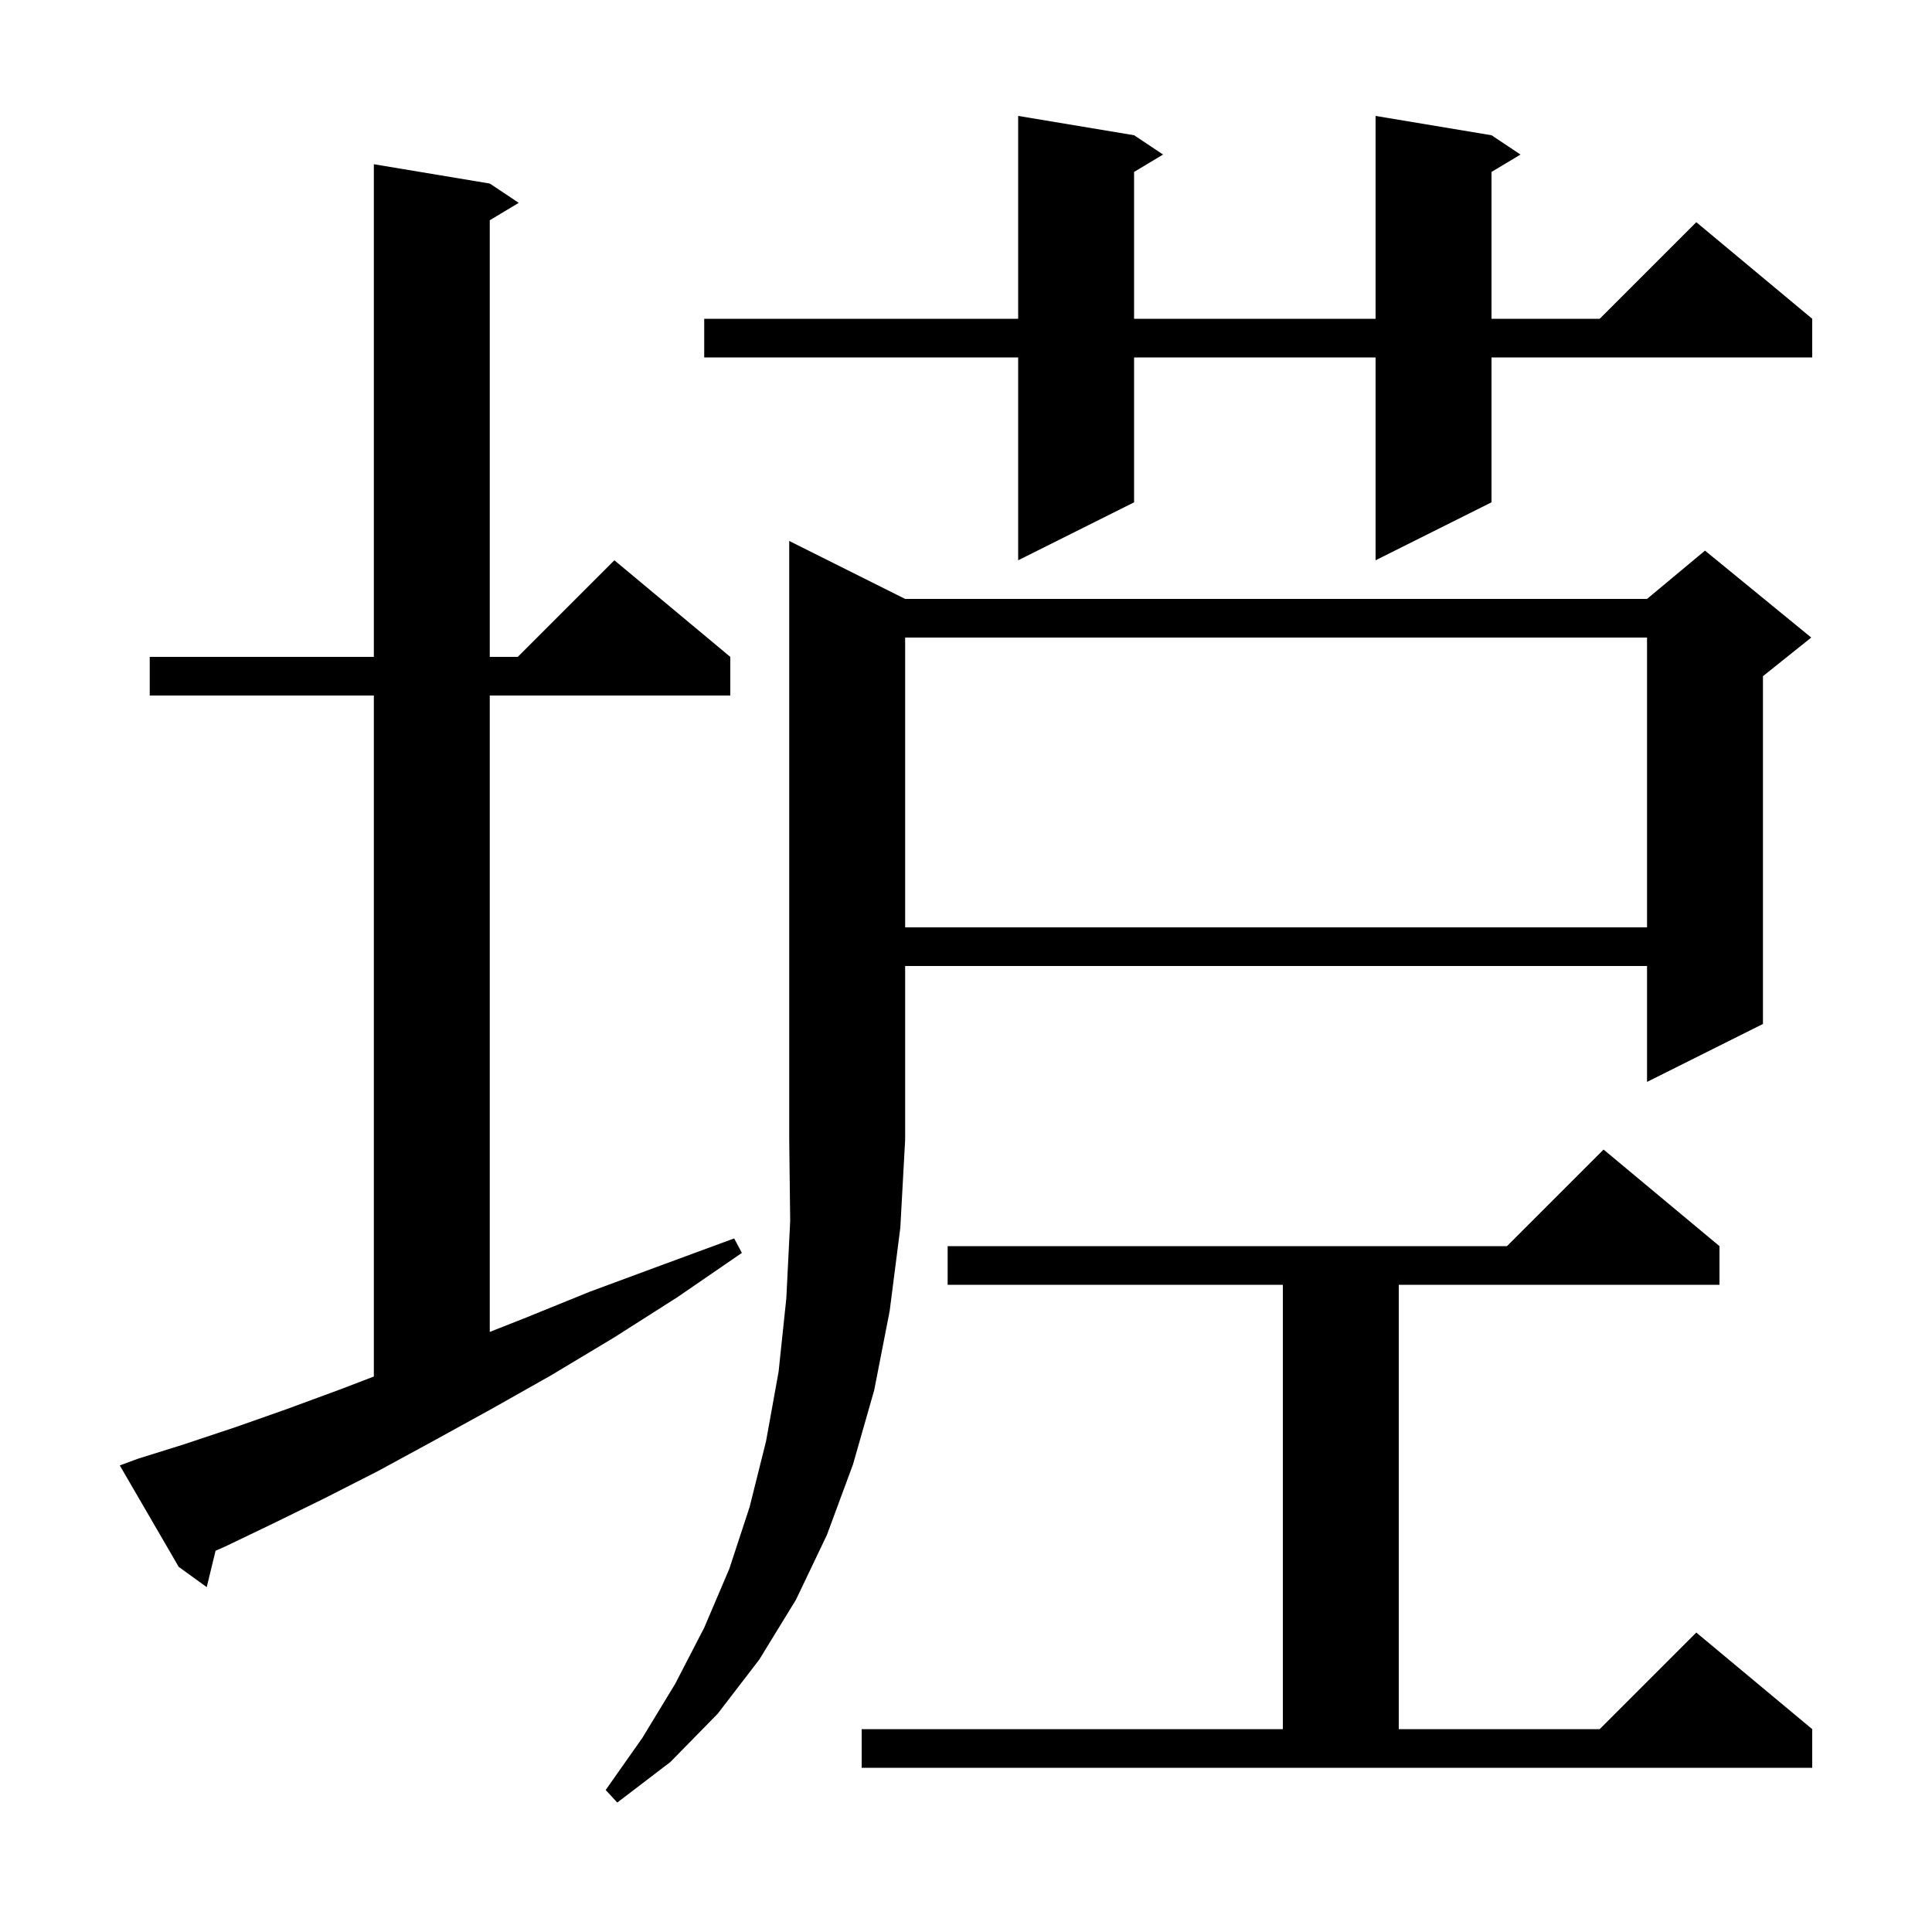 <svg xmlns="http://www.w3.org/2000/svg" xmlns:xlink="http://www.w3.org/1999/xlink" version="1.1" baseProfile="full" viewBox="0 0 200 200" width="200" height="200"><g fill="currentColor"><path d="M 93.7 62.0 L 170.5 62.0 L 176.5 57.0 L 187.5 66.0 L 182.5 70.0 L 182.5 106.0 L 170.5 112.0 L 170.5 100.0 L 93.7 100.0 L 93.7 118.0 L 93.2 127.1 L 92.1 135.7 L 90.5 143.9 L 88.3 151.6 L 85.6 158.9 L 82.4 165.6 L 78.6 171.8 L 74.3 177.4 L 69.4 182.4 L 63.9 186.6 L 62.7 185.3 L 66.5 179.9 L 69.9 174.3 L 72.9 168.5 L 75.5 162.4 L 77.6 156.0 L 79.3 149.2 L 80.6 142.0 L 81.4 134.4 L 81.8 126.4 L 81.7 118.0 L 81.7 56.0 Z M 89.2 179.0 L 132.8 179.0 L 132.8 133.0 L 98.1 133.0 L 98.1 129.0 L 156.0 129.0 L 166.0 119.0 L 178.0 129.0 L 178.0 133.0 L 144.8 133.0 L 144.8 179.0 L 165.6 179.0 L 175.6 169.0 L 187.6 179.0 L 187.6 183.0 L 89.2 183.0 Z M 14.3 151.0 L 19.1 149.5 L 24.2 147.8 L 29.6 145.9 L 35.3 143.8 L 38.7 142.497 L 38.7 72.0 L 15.5 72.0 L 15.5 68.0 L 38.7 68.0 L 38.7 17.0 L 50.7 19.0 L 53.7 21.0 L 50.7 22.8 L 50.7 68.0 L 53.6 68.0 L 63.6 58.0 L 75.6 68.0 L 75.6 72.0 L 50.7 72.0 L 50.7 137.879 L 54.2 136.5 L 61.1 133.7 L 68.4 131.0 L 76.0 128.2 L 76.8 129.7 L 70.1 134.3 L 63.5 138.5 L 57.0 142.4 L 50.8 145.9 L 44.8 149.2 L 39.1 152.3 L 33.6 155.1 L 28.3 157.7 L 23.3 160.1 L 22.315 160.531 L 21.4 164.3 L 18.5 162.2 L 12.4 151.7 Z M 93.7 66.0 L 93.7 96.0 L 170.5 96.0 L 170.5 66.0 Z M 154.4 14.0 L 157.4 16.0 L 154.4 17.8 L 154.4 33.0 L 165.6 33.0 L 175.6 23.0 L 187.6 33.0 L 187.6 37.0 L 154.4 37.0 L 154.4 52.0 L 142.4 58.0 L 142.4 37.0 L 117.4 37.0 L 117.4 52.0 L 105.4 58.0 L 105.4 37.0 L 72.9 37.0 L 72.9 33.0 L 105.4 33.0 L 105.4 12.0 L 117.4 14.0 L 120.4 16.0 L 117.4 17.8 L 117.4 33.0 L 142.4 33.0 L 142.4 12.0 Z "/></g></svg>